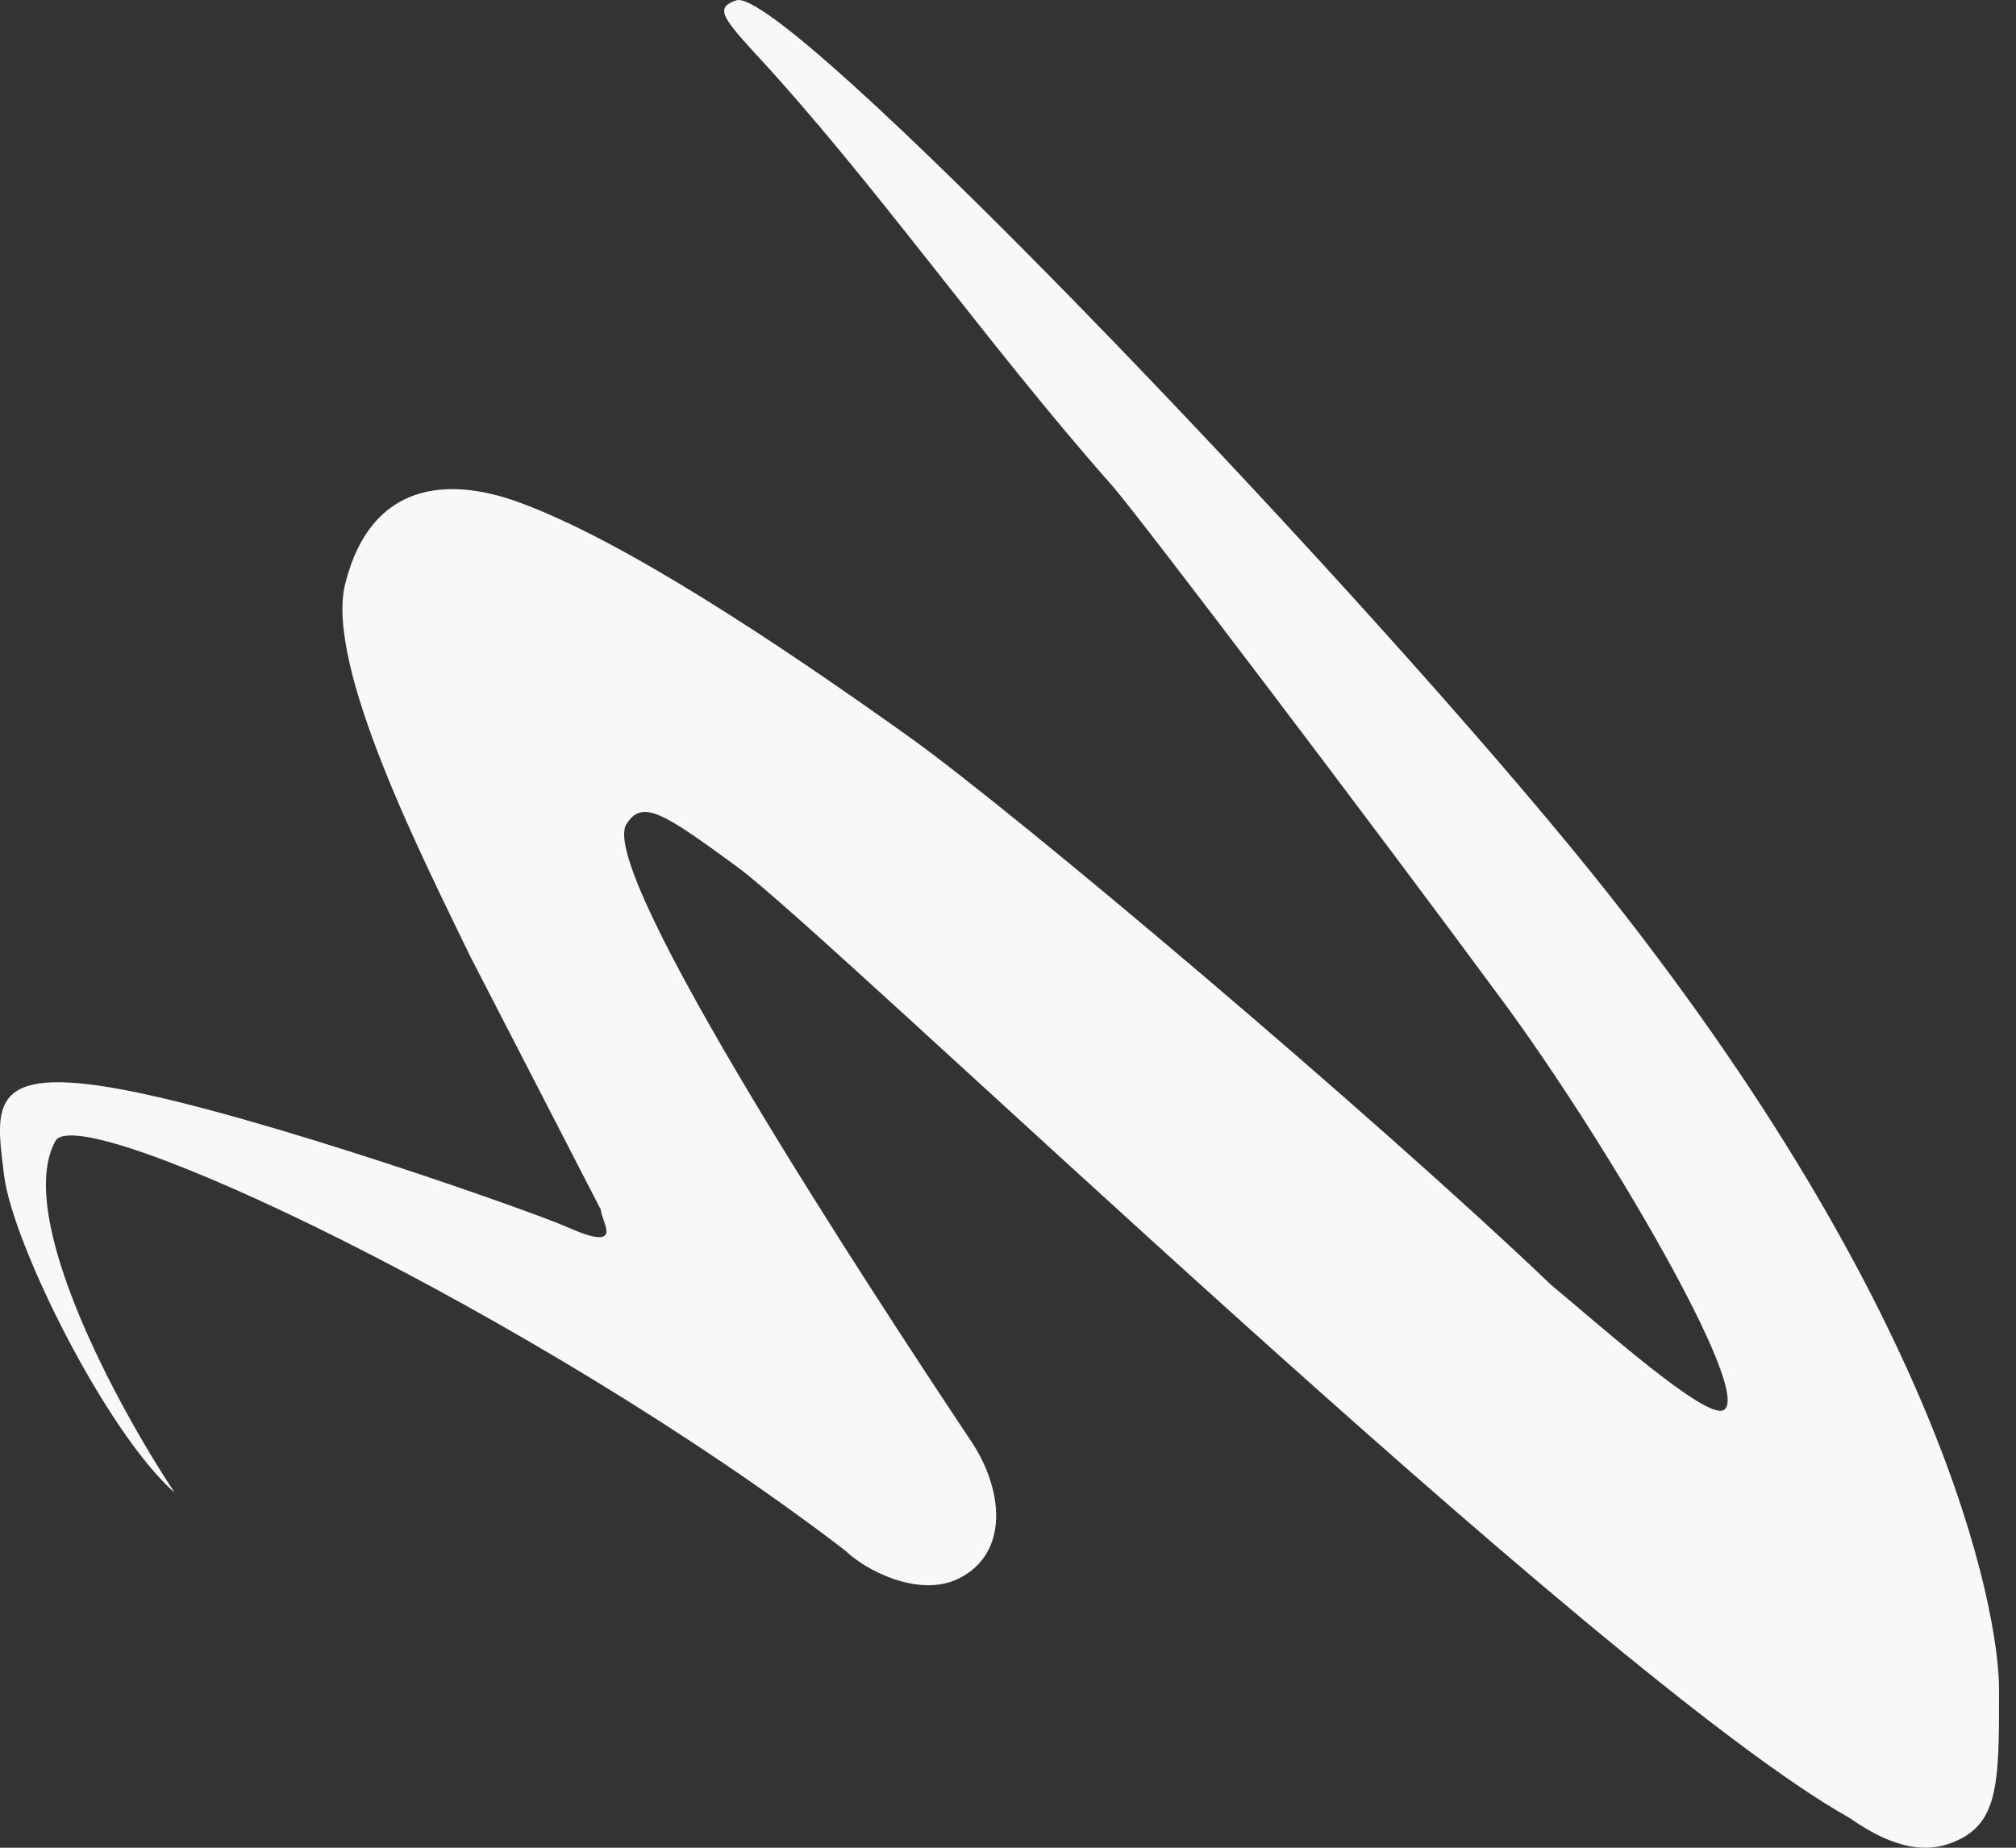<svg width="48" height="44" viewBox="0 0 48 44" fill="none" xmlns="http://www.w3.org/2000/svg">
<rect x="0" y="0" width="48" height="44" fill="#333333" stroke="none"/>
<path id="Vector 1" d="M1.316 27.176C0.342 28.972 2.805 33.504 4.158 35.545C2.534 34.116 0.301 29.625 0.098 27.992C-0.105 26.359 -0.308 25.338 2.94 25.951C6.188 26.563 12.665 28.848 13.495 29.217C14.922 29.851 14.307 29.081 14.307 28.809L11.191 22.763C10.109 20.518 7.731 15.867 8.218 13.907C8.827 11.458 10.676 11.36 12.31 11.945C14.79 12.833 18.503 15.302 21.636 17.54C24.248 19.406 32.803 26.65 36.931 30.597C38.081 31.549 40.596 33.8 41.034 33.581C41.78 33.208 38.208 27.138 35.812 23.882C32.807 19.8 27.09 12.255 26.486 11.572C23.468 8.159 20.803 4.314 17.961 1.252C17.16 0.381 17.045 0.17 17.533 0.008C18.652 -0.365 31.656 13.178 37.448 20.235C46.257 30.97 47.597 38.358 47.597 40.24C47.597 42.534 47.597 43.506 46.379 43.914C45.405 44.24 44.425 43.552 44.019 43.28C38.05 39.923 19.788 22.277 17.555 20.644C15.769 19.337 15.295 19.033 14.916 19.623C14.186 20.762 20.852 30.913 23.128 34.327C23.875 35.446 24.051 36.974 22.833 37.586C21.858 38.076 20.55 37.347 20.144 36.938C12.804 31.308 1.865 26.12 1.316 27.176Z" fill="#F8F8F8"/>
</svg>
